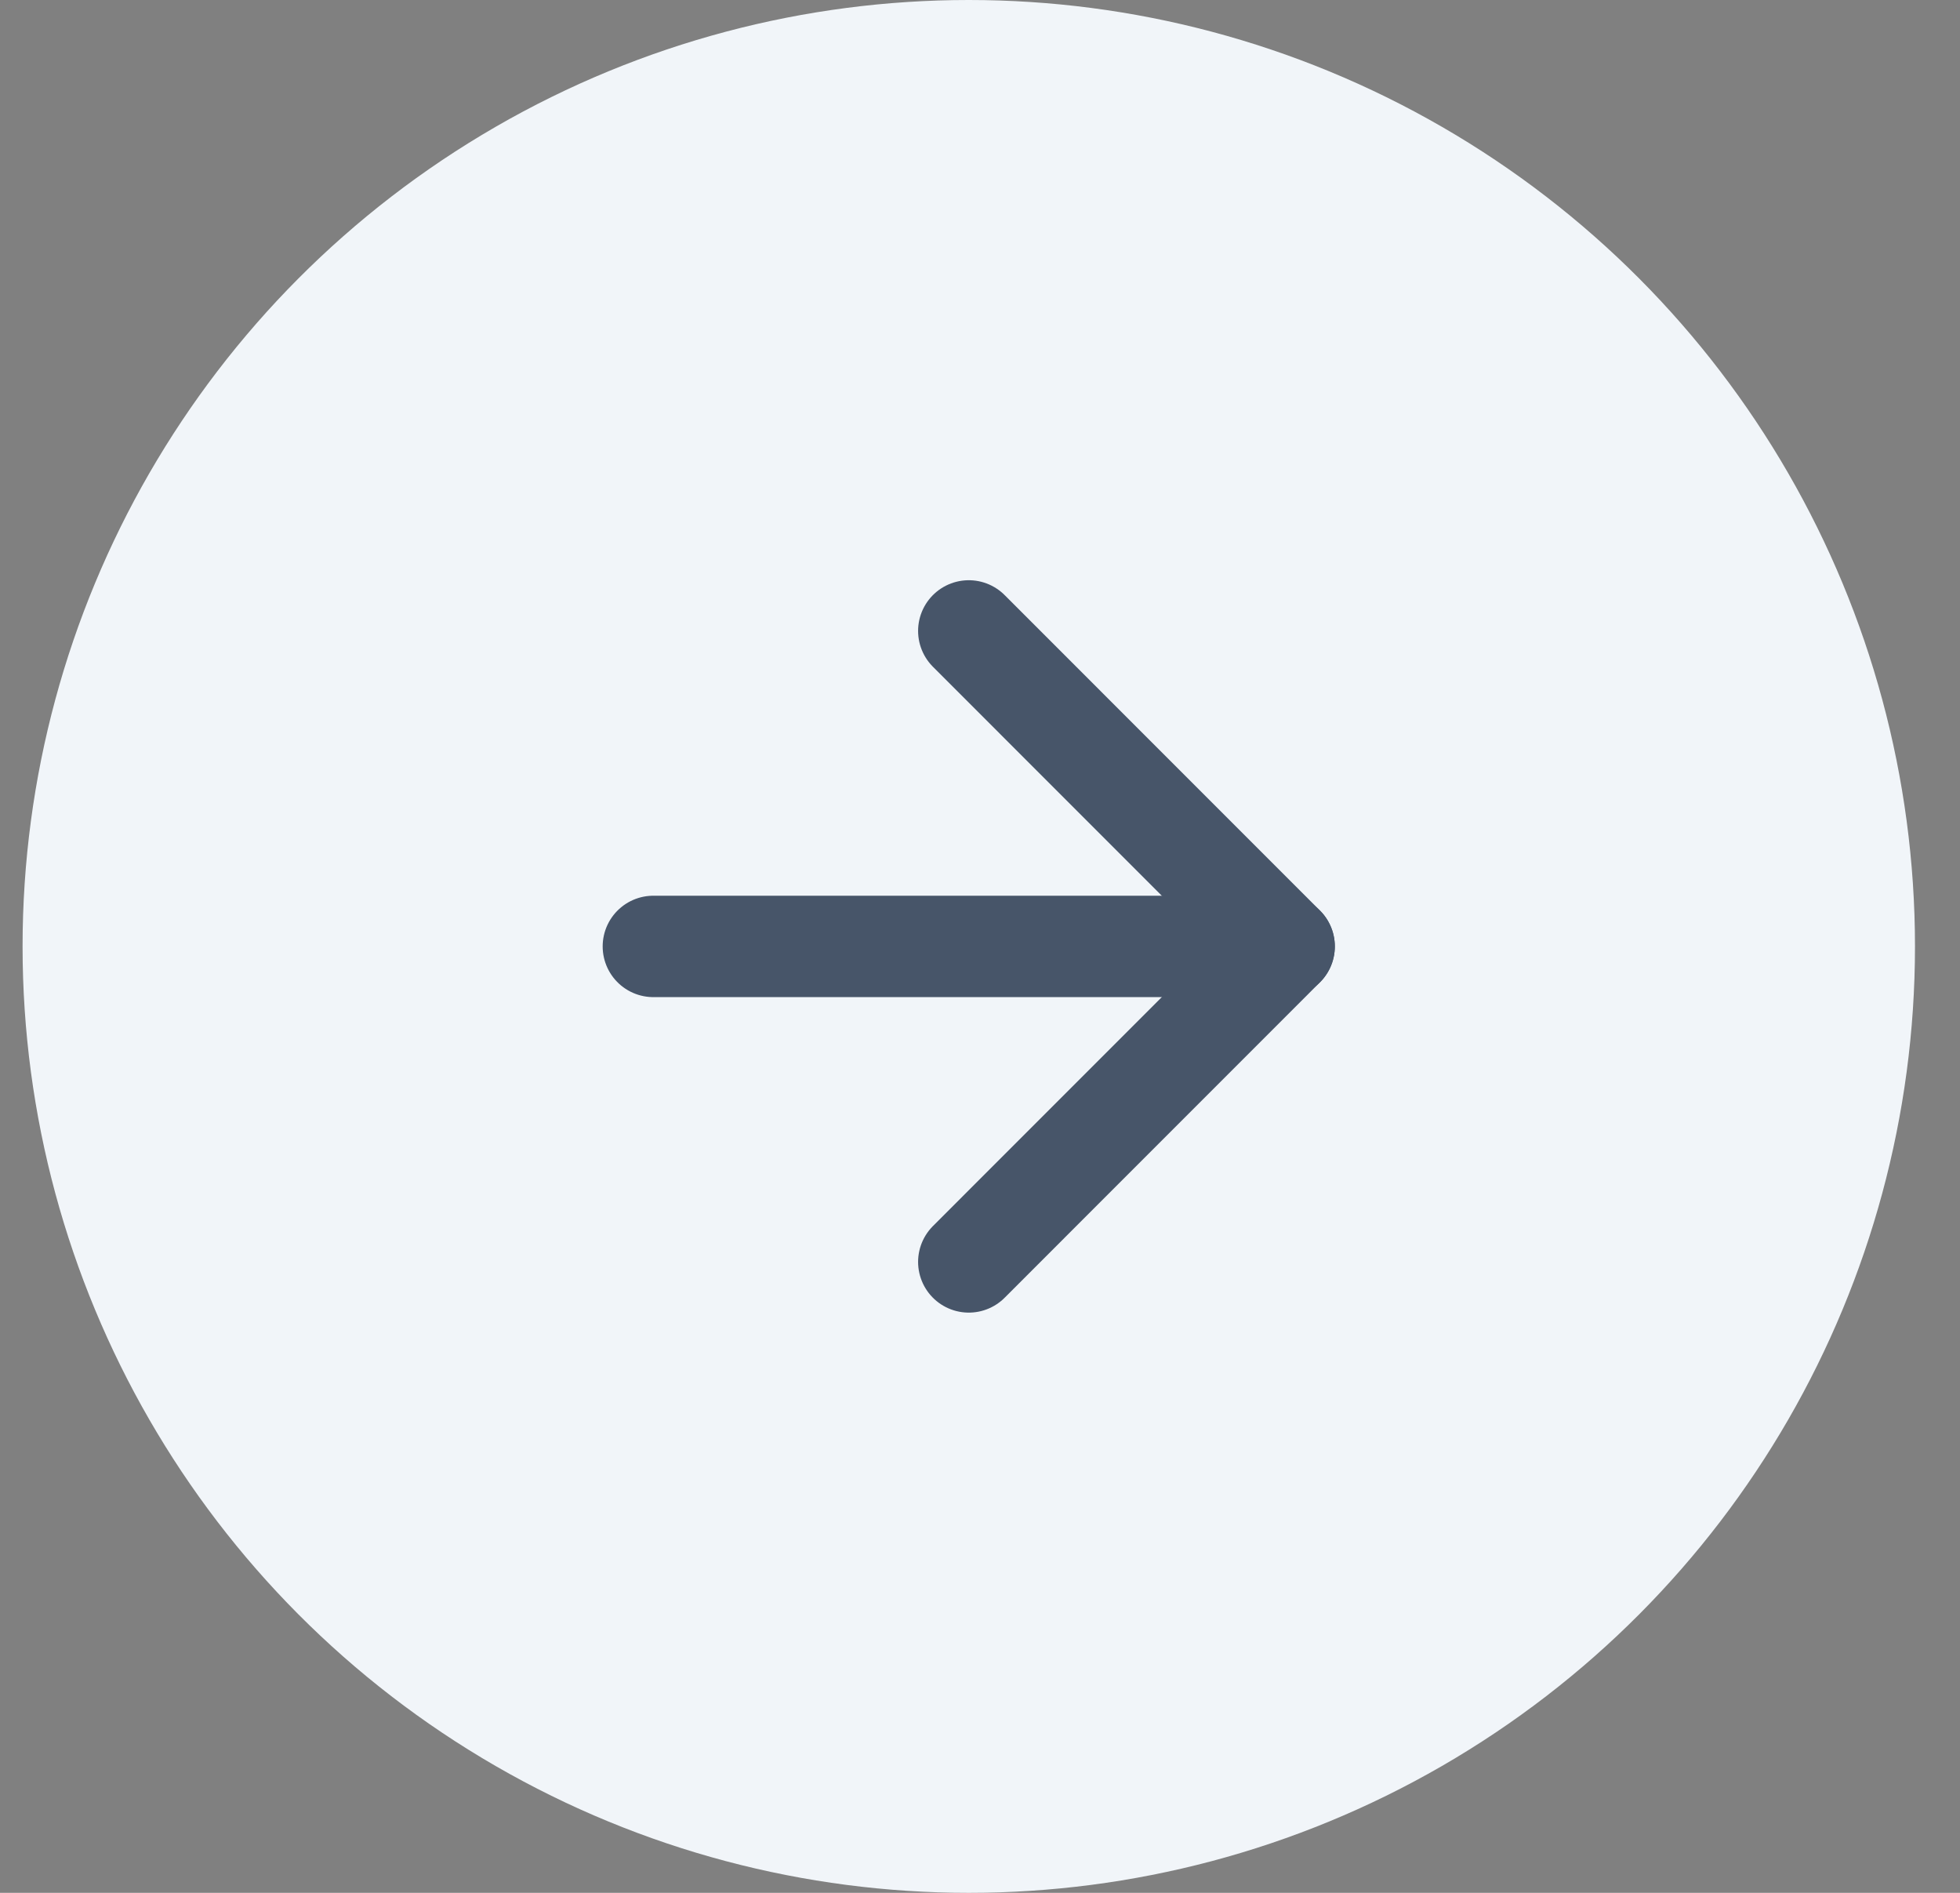 <svg width="29" height="28" viewBox="0 0 29 28" fill="none" xmlns="http://www.w3.org/2000/svg">
<rect x="0" y="0" width="29" height="28" fill="#808080" stroke="none"/>
<circle cx="14.334" cy="14" r="14" fill="#F1F5F9"/>
<path d="M9.667 14H19" stroke="#475569" stroke-width="1.5" stroke-linecap="round" stroke-linejoin="round"/>
<path d="M14.334 9.333L19 14L14.334 18.667" stroke="#475569" stroke-width="1.5" stroke-linecap="round" stroke-linejoin="round"/>
</svg>

